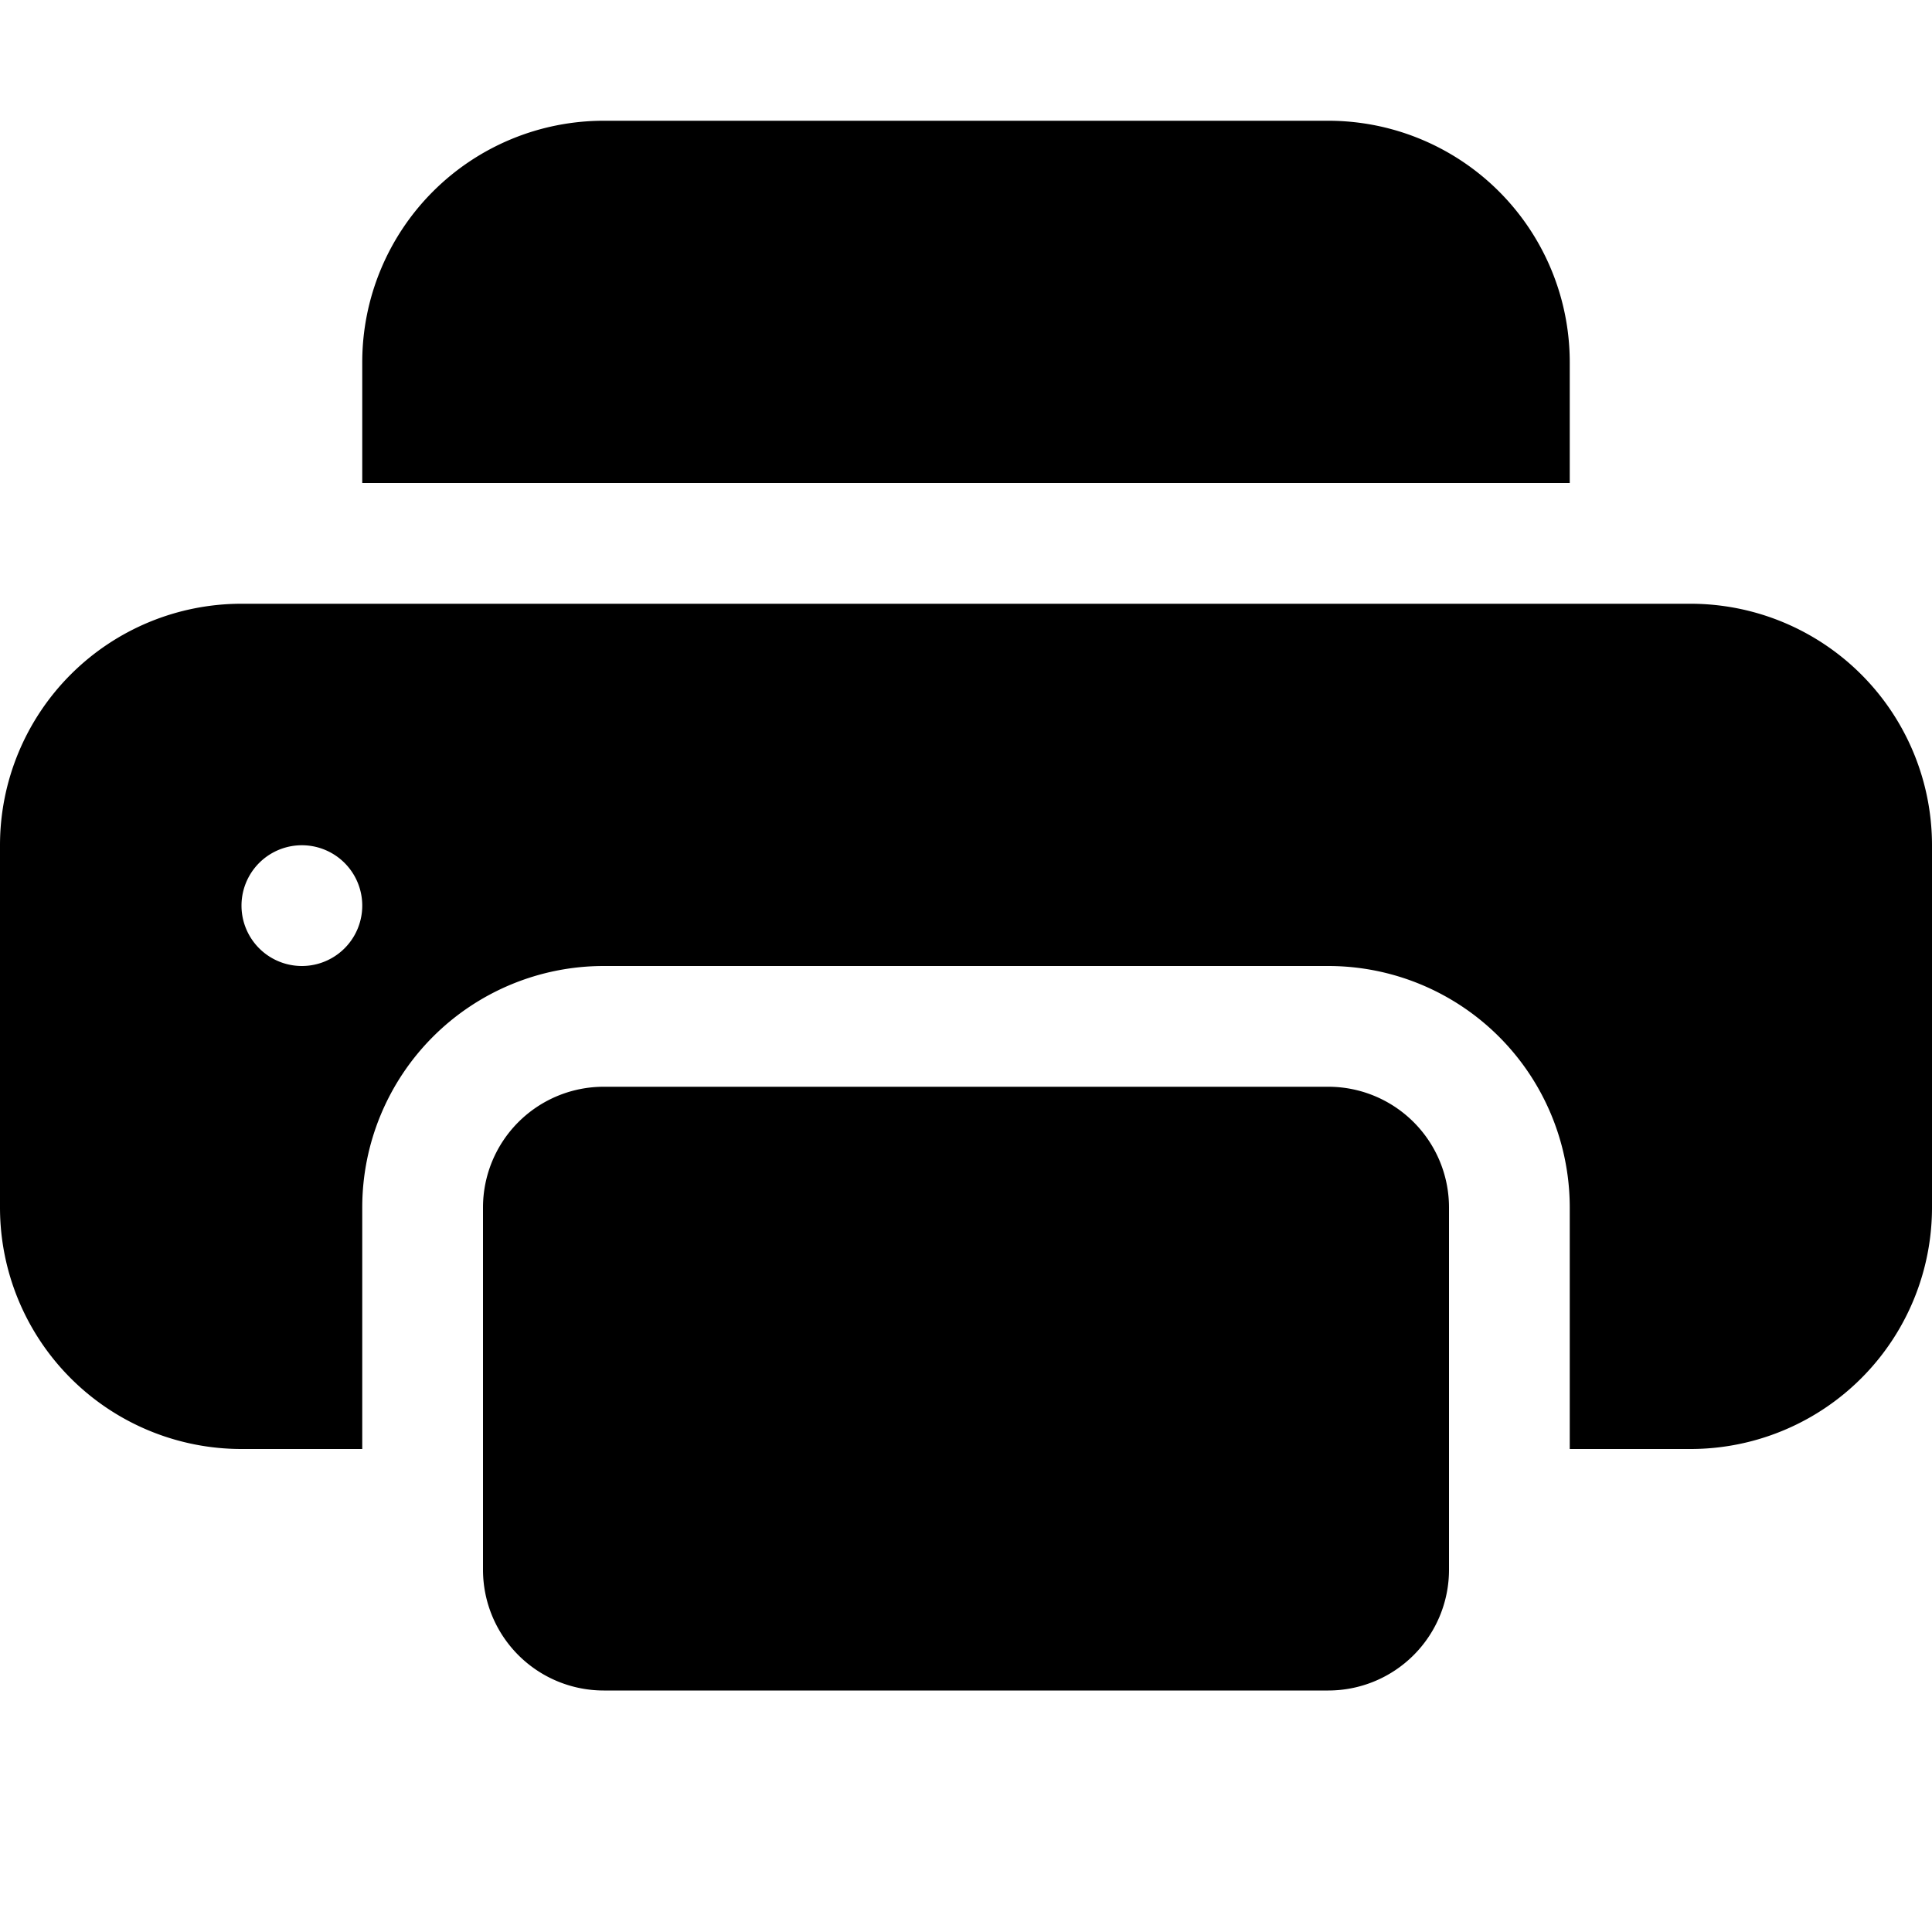<svg xmlns="http://www.w3.org/2000/svg" fill="currentColor" viewBox="0 0 16 16"><path d="M5 1a2 2 0 00-2 2v1h10V3a2 2 0 00-2-2H5zm6 8H5a1 1 0 00-1 1v3a1 1 0 001 1h6a1 1 0 001-1v-3a1 1 0 00-1-1z"/><path d="M0 7a2 2 0 012-2h12a2 2 0 012 2v3a2 2 0 01-2 2h-1v-2a2 2 0 00-2-2H5a2 2 0 00-2 2v2H2a2 2 0 01-2-2V7zm2.5 1a.5.5 0 100-1 .5.5 0 000 1z"/></svg>